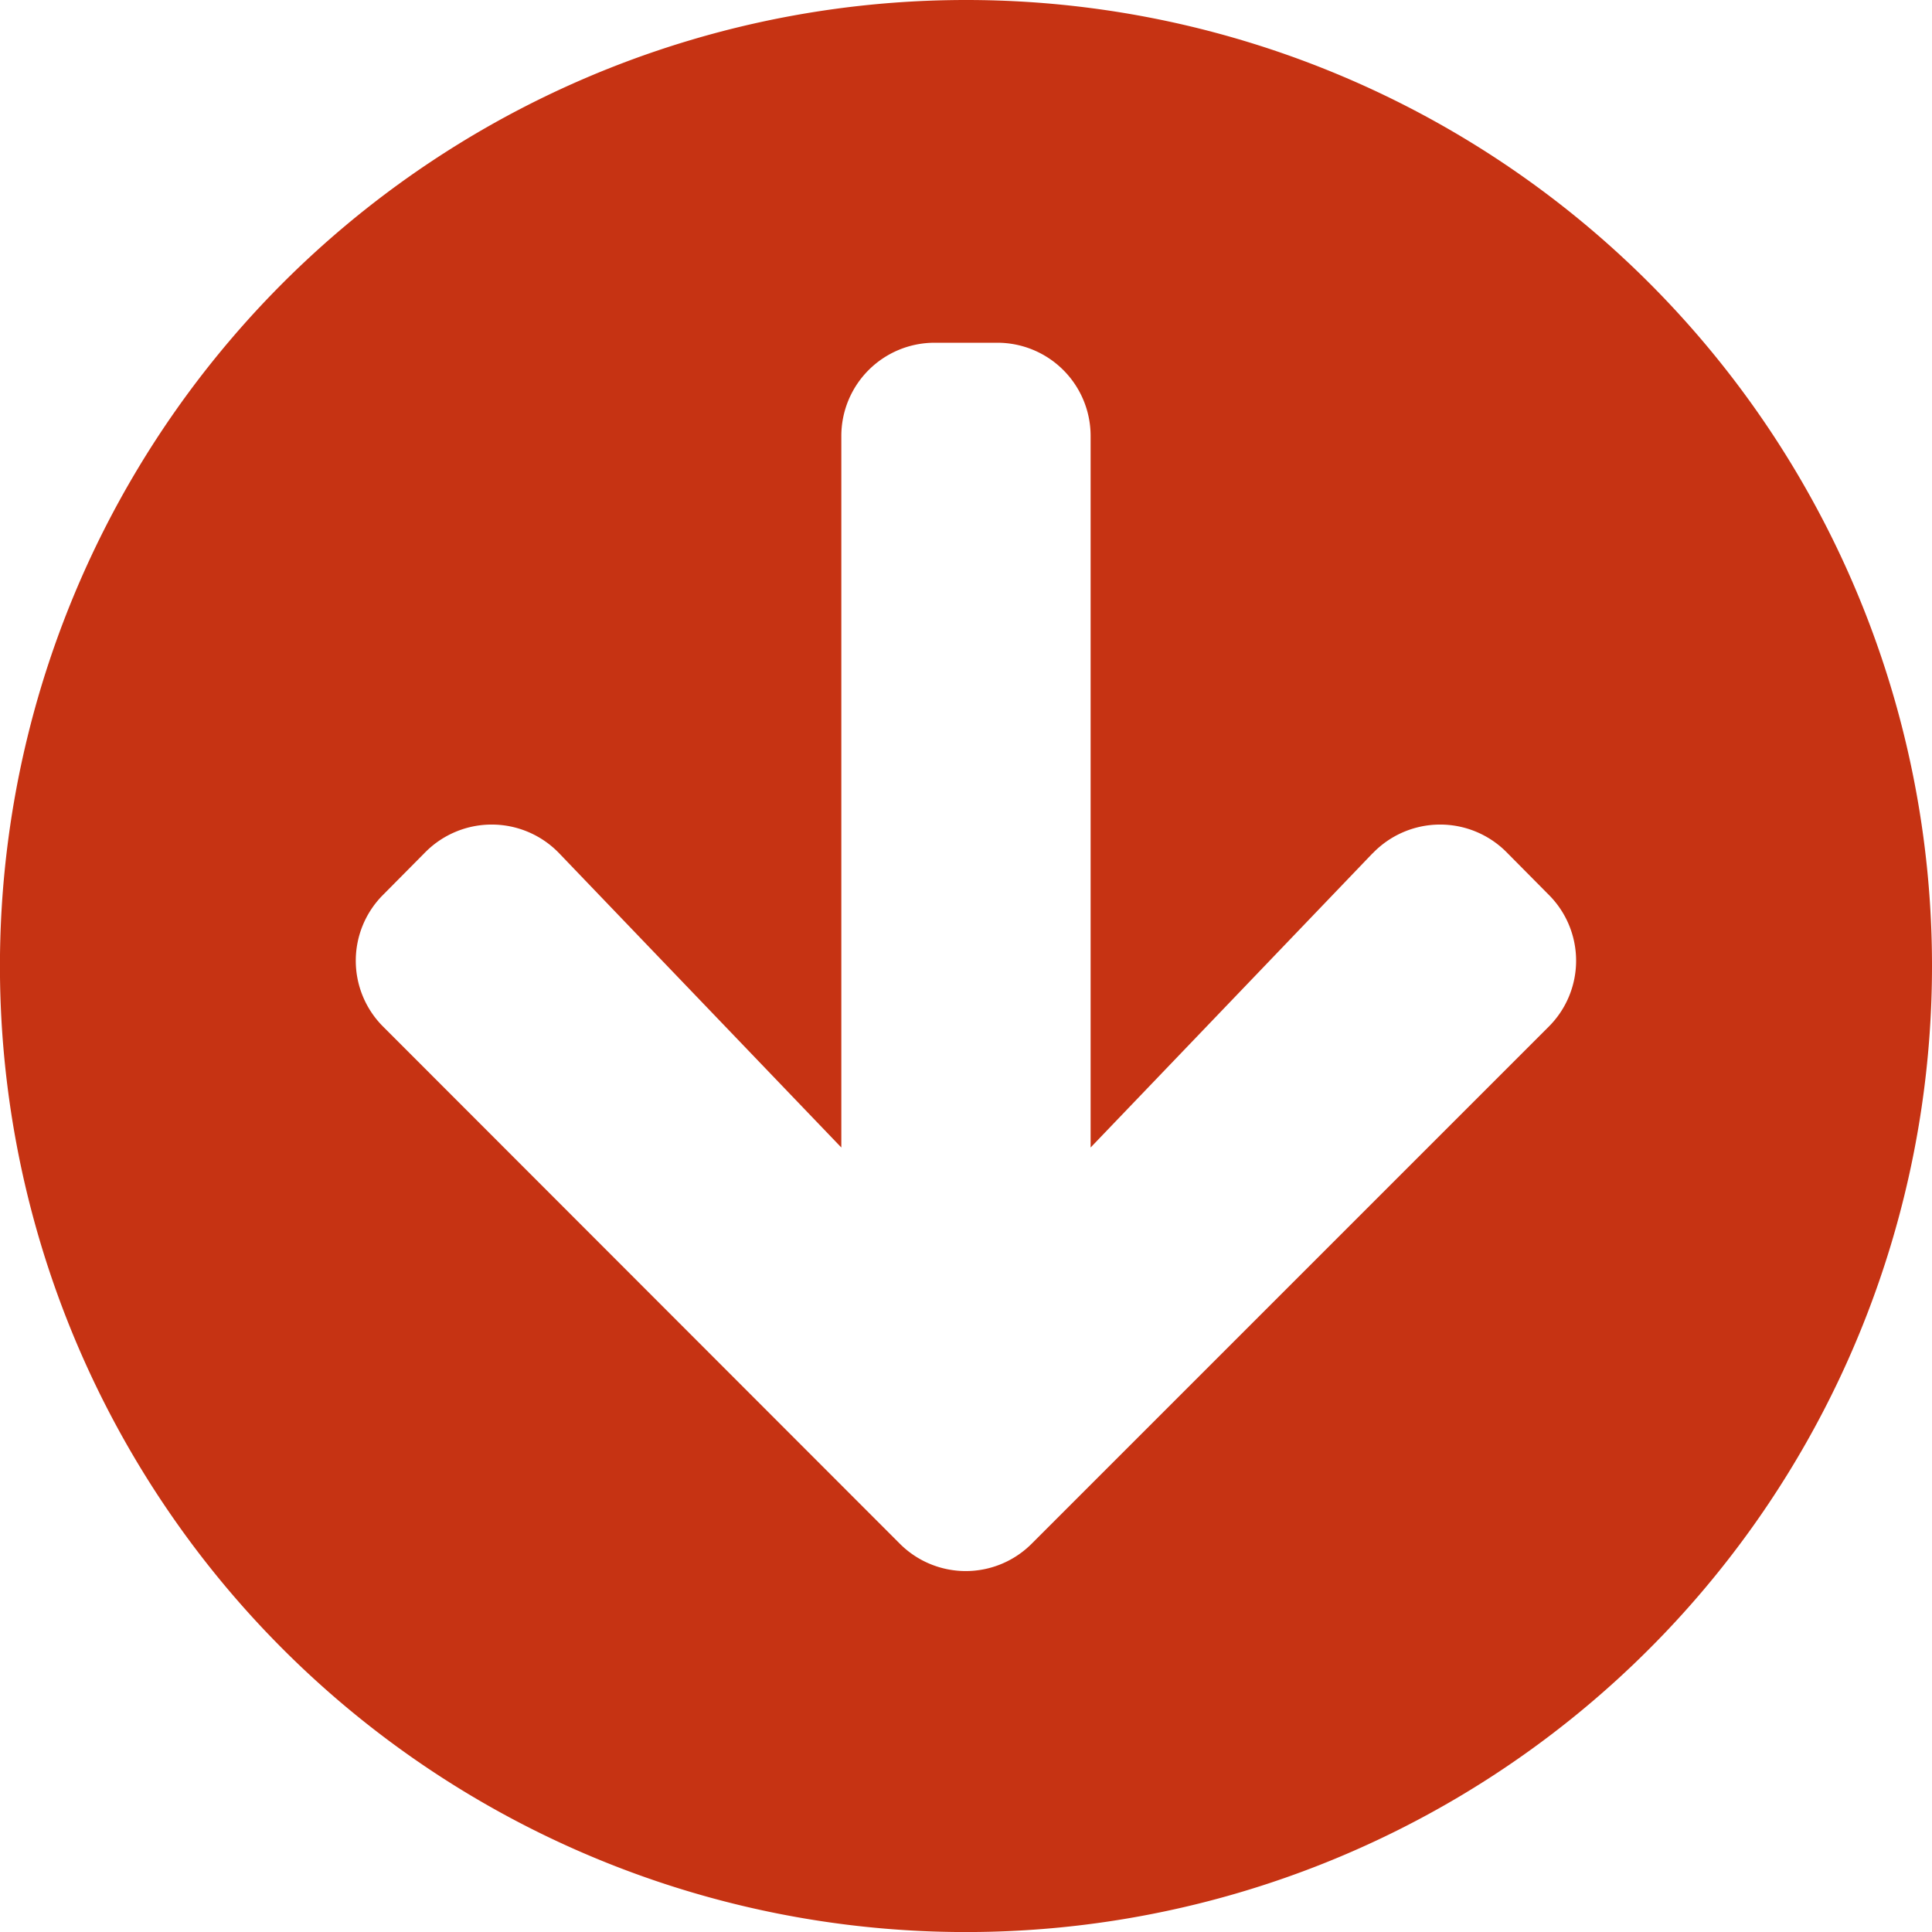 <svg xmlns="http://www.w3.org/2000/svg" width="34.875" height="34.875" viewBox="0 0 34.875 34.875">
    <path data-name="Icon awesome-arrow-circle-down" d="M35.438 18A17.438 17.438 0 1 1 18 .563 17.434 17.434 0 0 1 35.438 18zm-10.1-2.032-5.088 5.309V8.438a1.683 1.683 0 0 0-1.687-1.688h-1.125a1.683 1.683 0 0 0-1.688 1.688v12.839l-5.091-5.309a1.689 1.689 0 0 0-2.412-.028l-.766.773a1.681 1.681 0 0 0 0 2.384l9.323 9.33a1.681 1.681 0 0 0 2.384 0l9.33-9.33a1.681 1.681 0 0 0 0-2.384l-.766-.773a1.689 1.689 0 0 0-2.412.028z" transform="translate(-.563 -.563)" style="fill:#c63313"/>
</svg>
